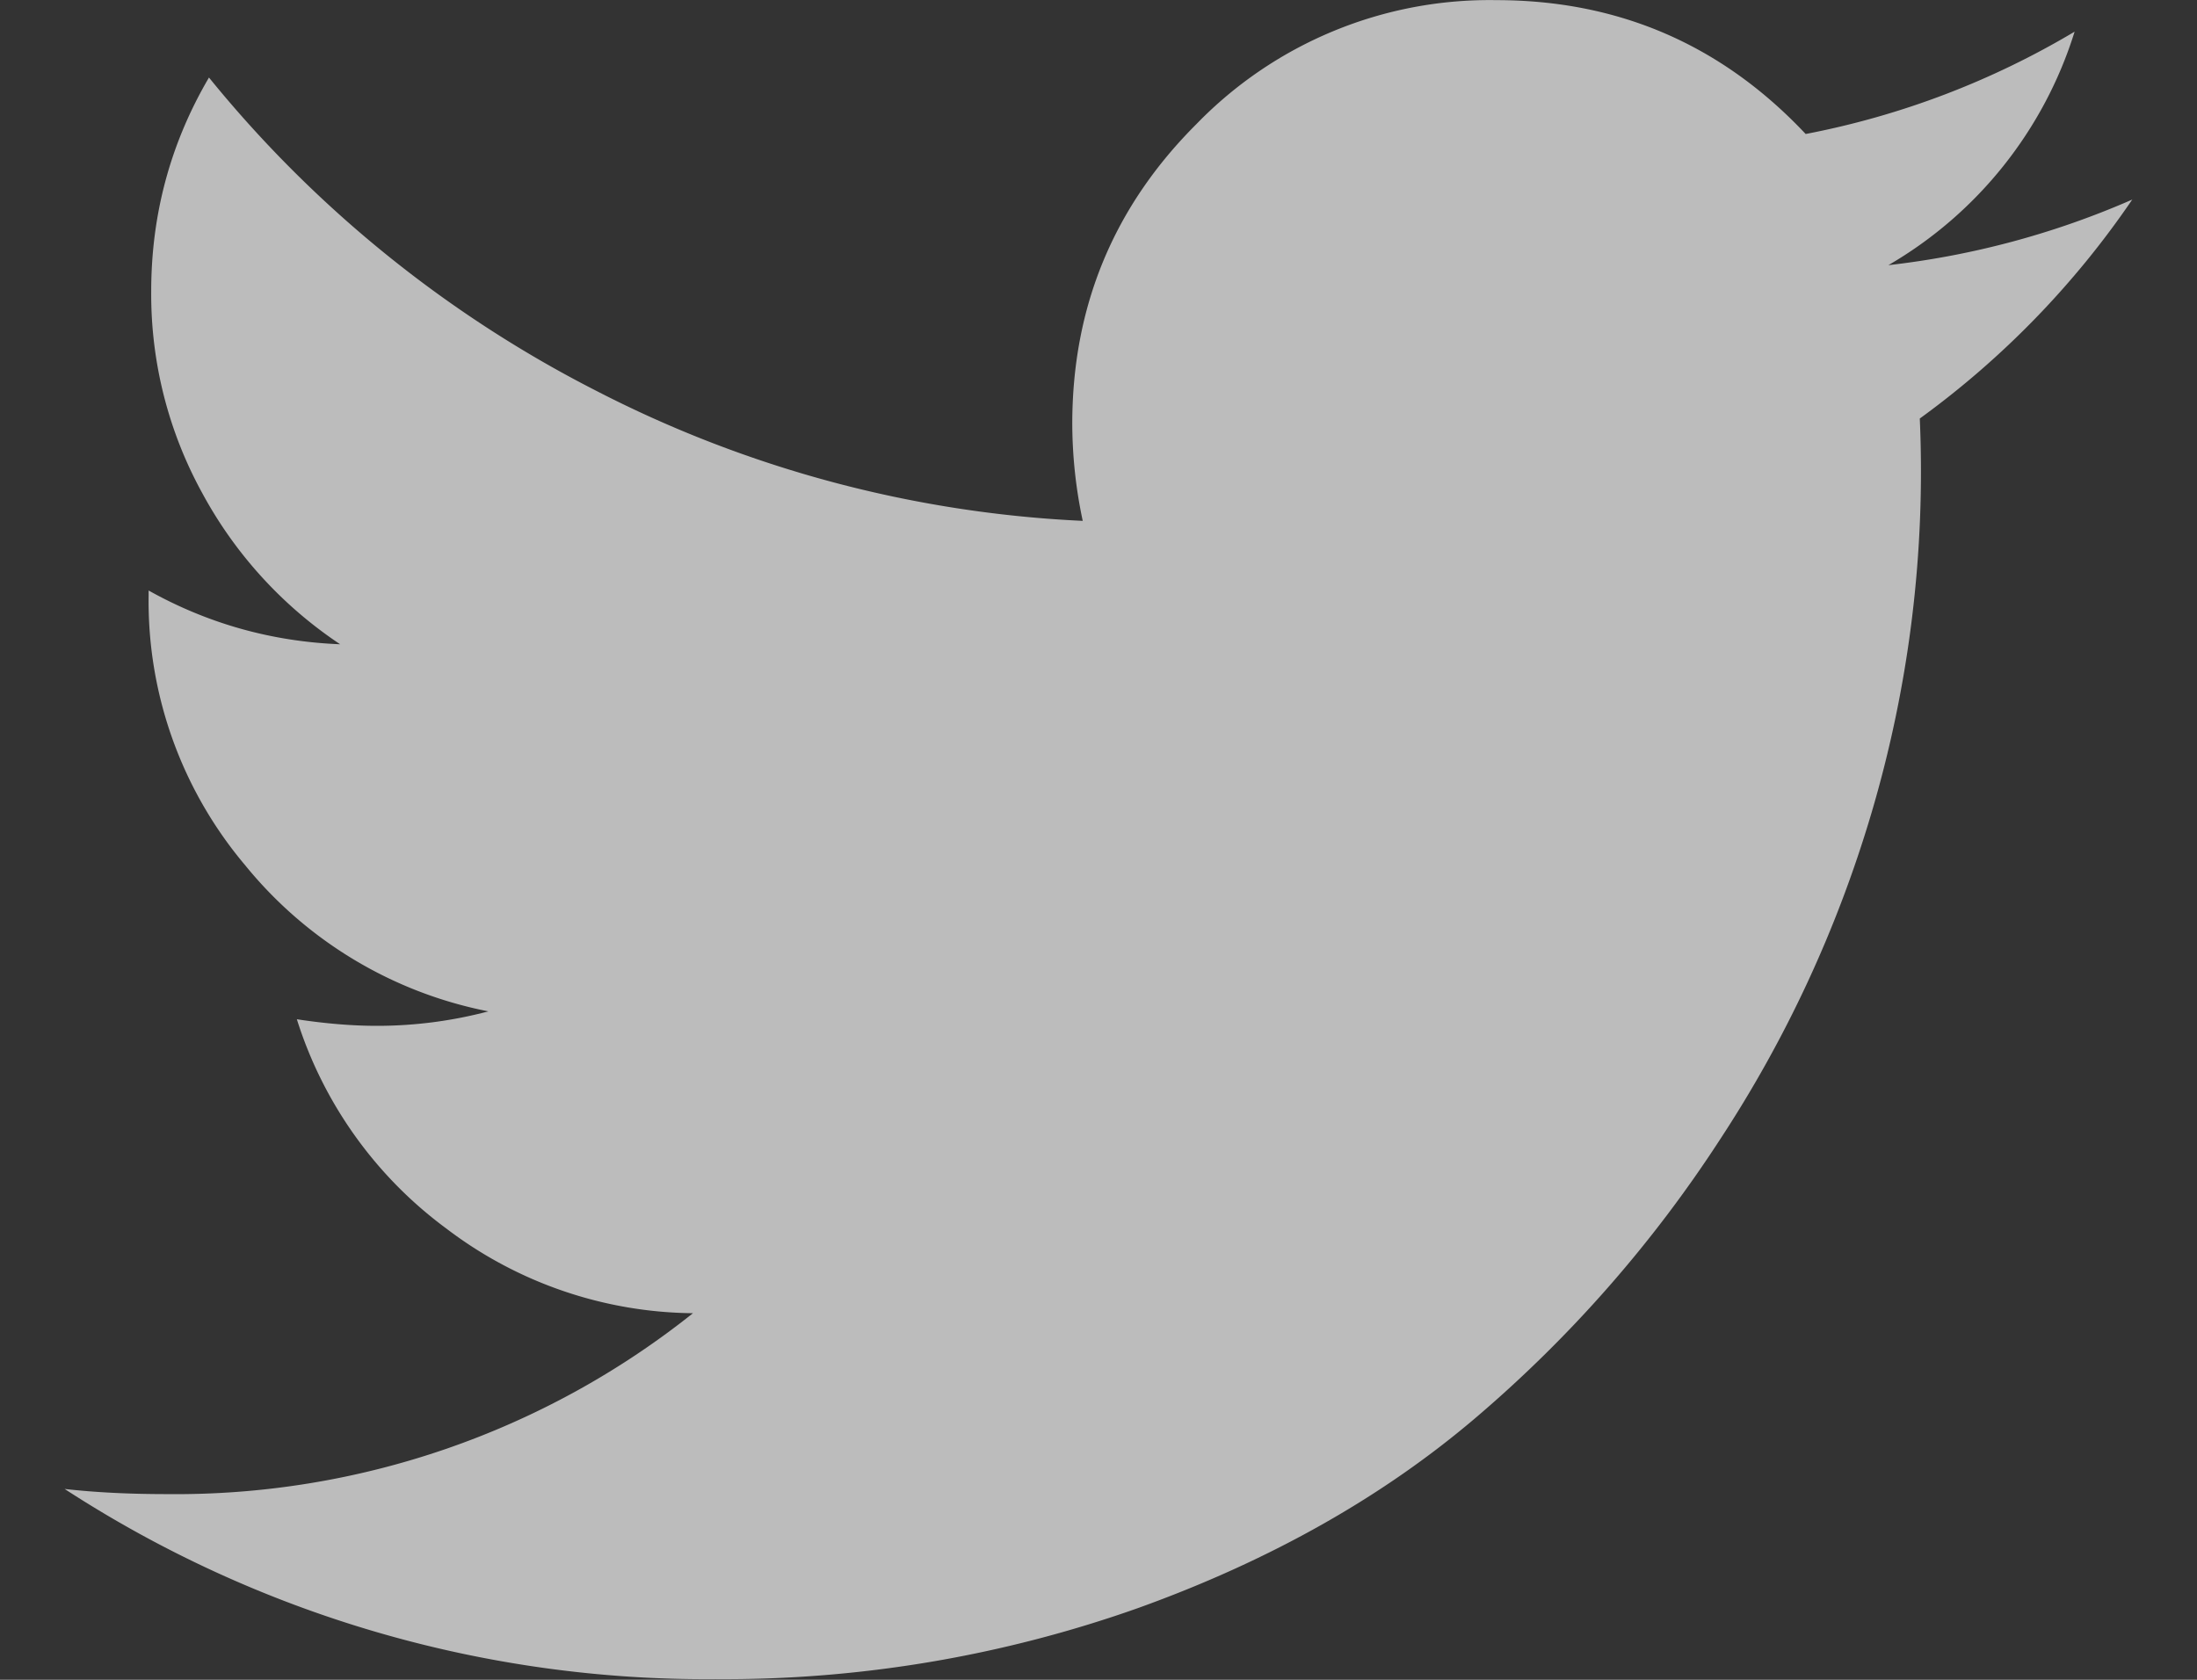 <svg xmlns="http://www.w3.org/2000/svg" width="17" height="13">
  <rect width="100%" height="100%" fill="#333333" stroke="none"/>
  <defs/>
  <path fill="#FFF" d="M16.5 1.543a6.871 6.871 0 01-1.645 1.696 9.315 9.315 0 01-.376 3.06 9.52 9.52 0 01-1.172 2.523 9.917 9.917 0 01-1.873 2.137c-.724.62-1.597 1.114-2.62 1.483a9.586 9.586 0 01-3.278.553A9.106 9.106 0 01.5 11.523c.237.027.5.04.792.04a6.42 6.42 0 004.07-1.4 3.197 3.197 0 01-1.908-.655 3.207 3.207 0 01-1.157-1.62c.223.034.43.051.62.051.29 0 .578-.037.862-.112a3.226 3.226 0 01-1.883-1.132A3.168 3.168 0 011.15 4.61v-.04c.46.257.954.395 1.482.416a3.275 3.275 0 01-1.066-1.168 3.195 3.195 0 01-.396-1.563c0-.596.149-1.147.447-1.655a9.296 9.296 0 002.99 2.421 9.137 9.137 0 003.771 1.01 3.642 3.642 0 01-.081-.75c0-.908.32-1.681.96-2.32a3.16 3.16 0 012.32-.96c.947 0 1.745.345 2.395 1.036a6.43 6.43 0 002.081-.792 3.184 3.184 0 01-1.441 1.807 6.534 6.534 0 001.888-.508z" opacity=".67"/>
</svg>